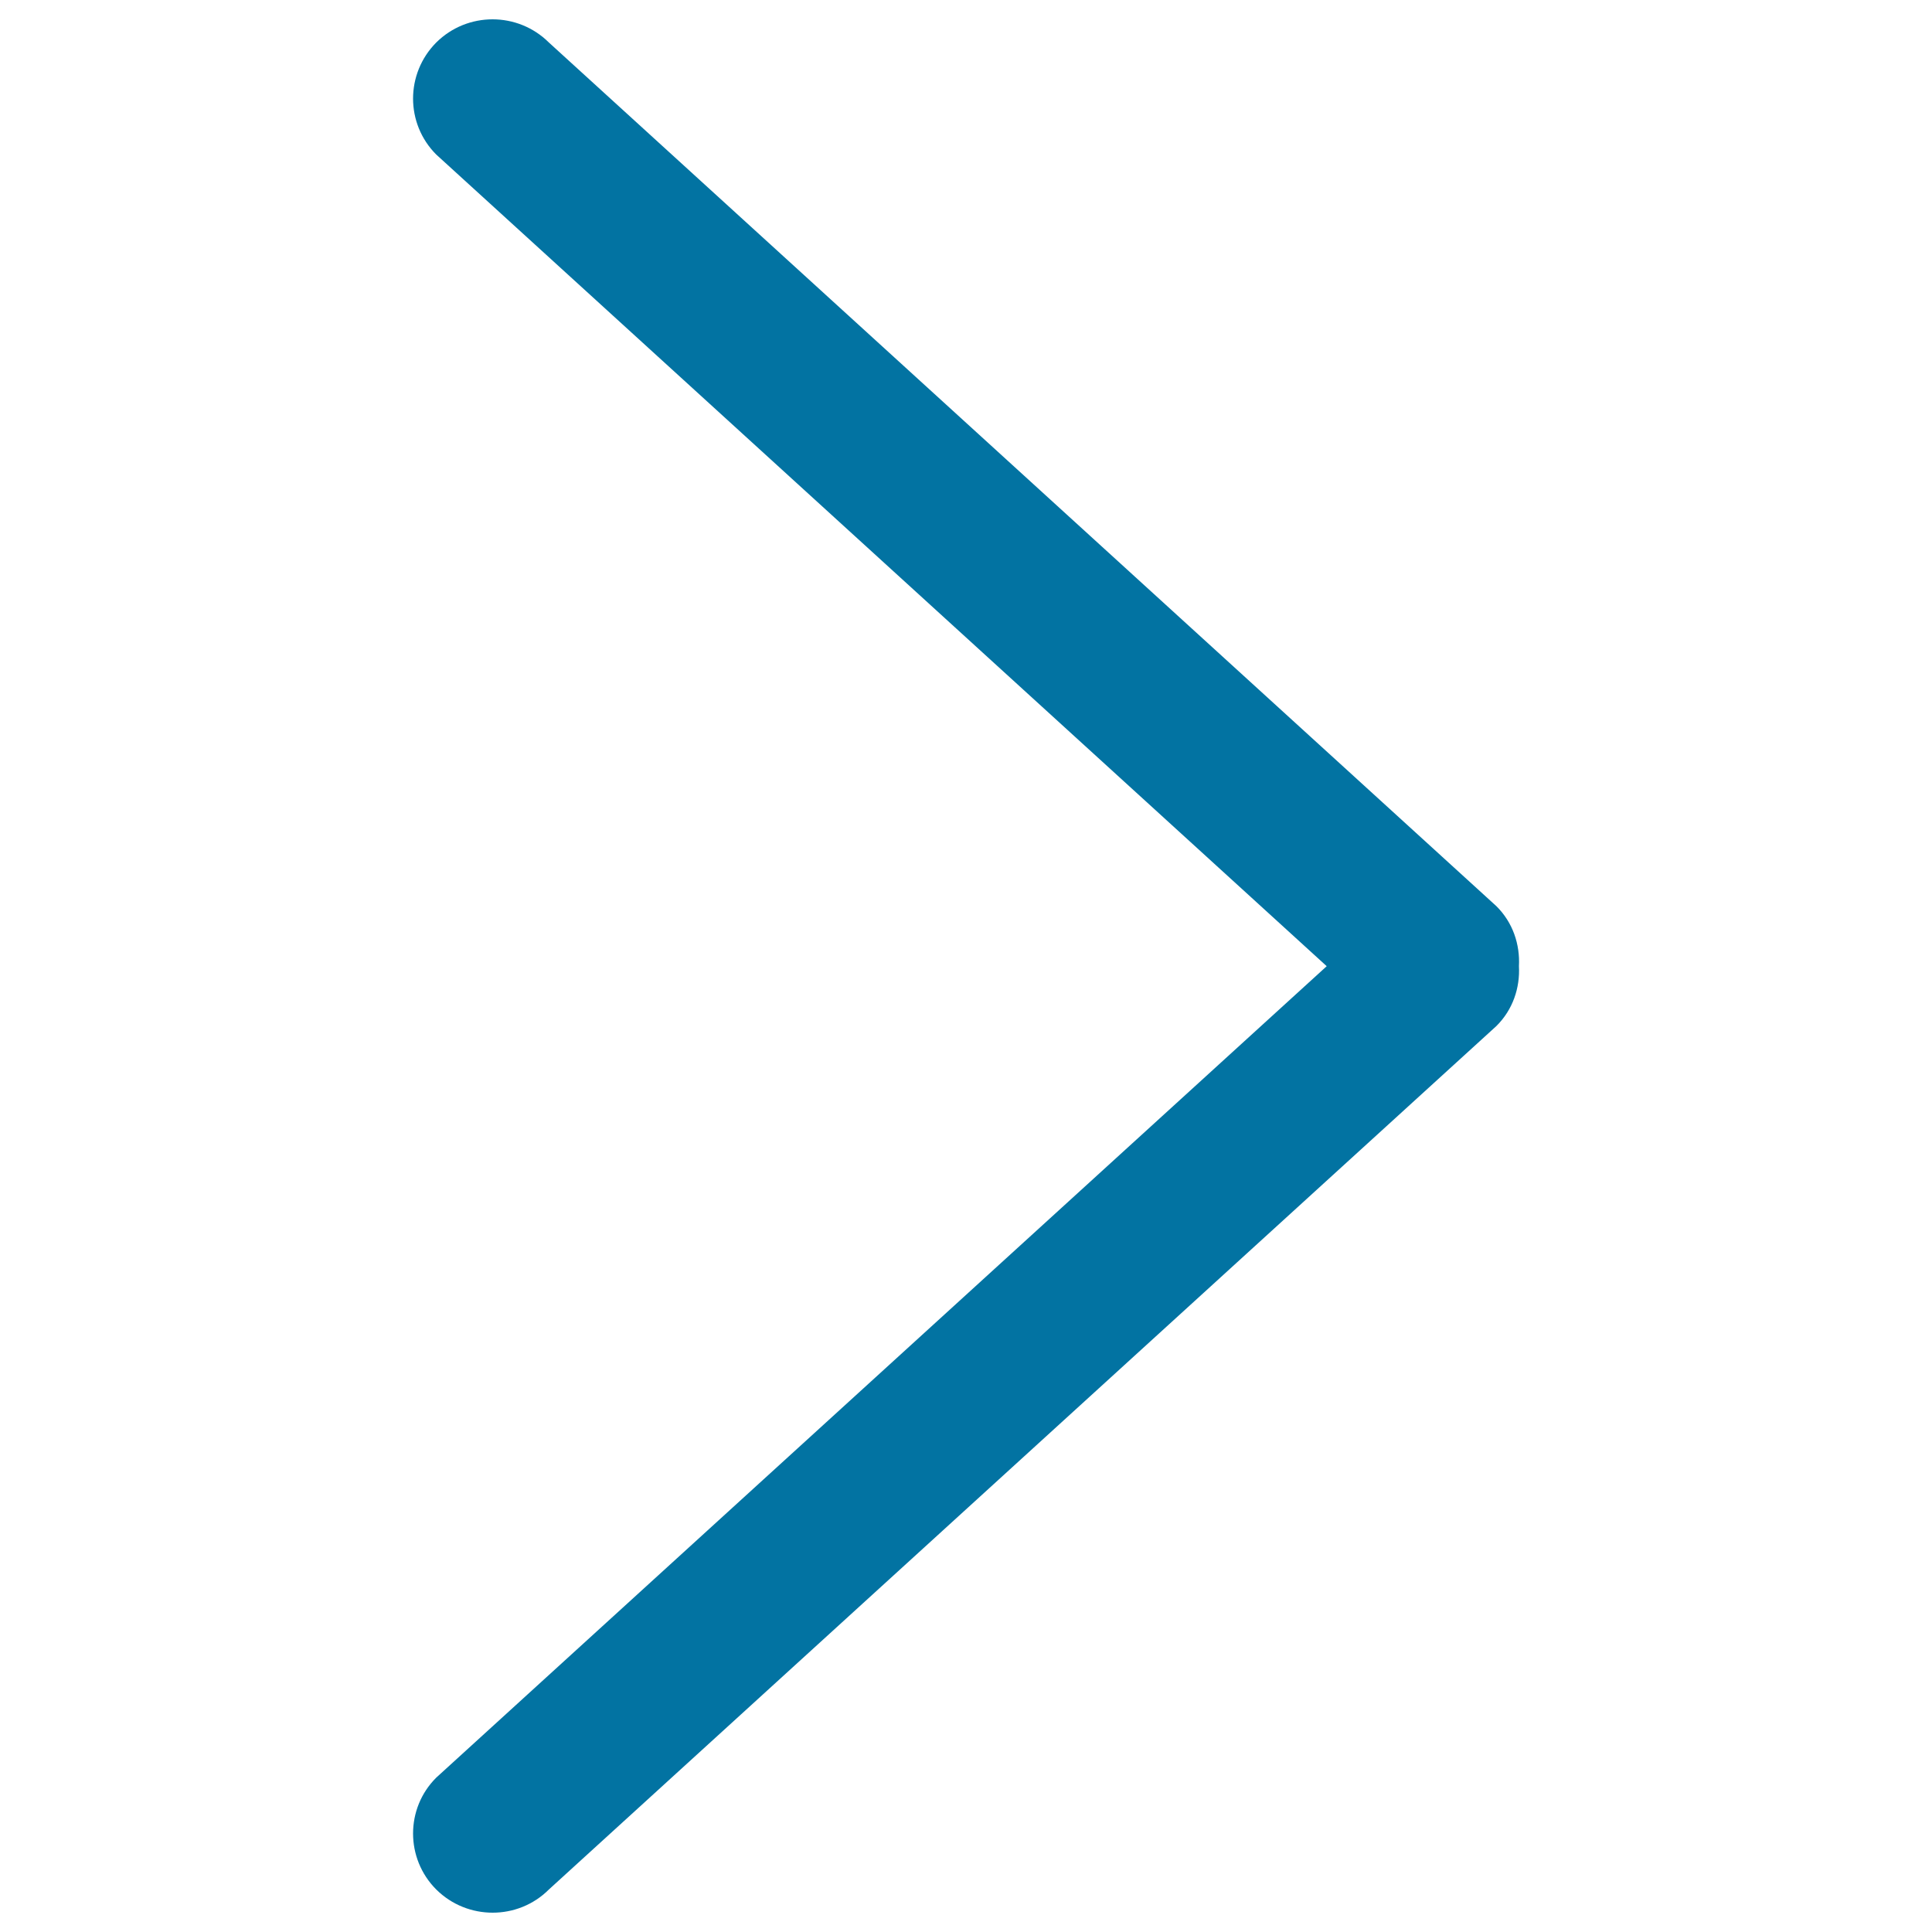 <svg xmlns="http://www.w3.org/2000/svg" viewBox="0 0 1000 1000" style="fill:#0273a2">
<title>Arrow Right SVG icon</title>
<path d="M774.5,531.1L284.1,978c-16,16-42.2,16-58.3,0c-16-16-16-42,0-57.9l460.9-420L225.8,80c-16-16-16-41.9,0-58c16.1-16,42.2-16,58.3,0L774.5,469c8.6,8.5,12.3,19.9,11.7,31.1C786.8,511.2,783.1,522.6,774.5,531.1z"/>
</svg>